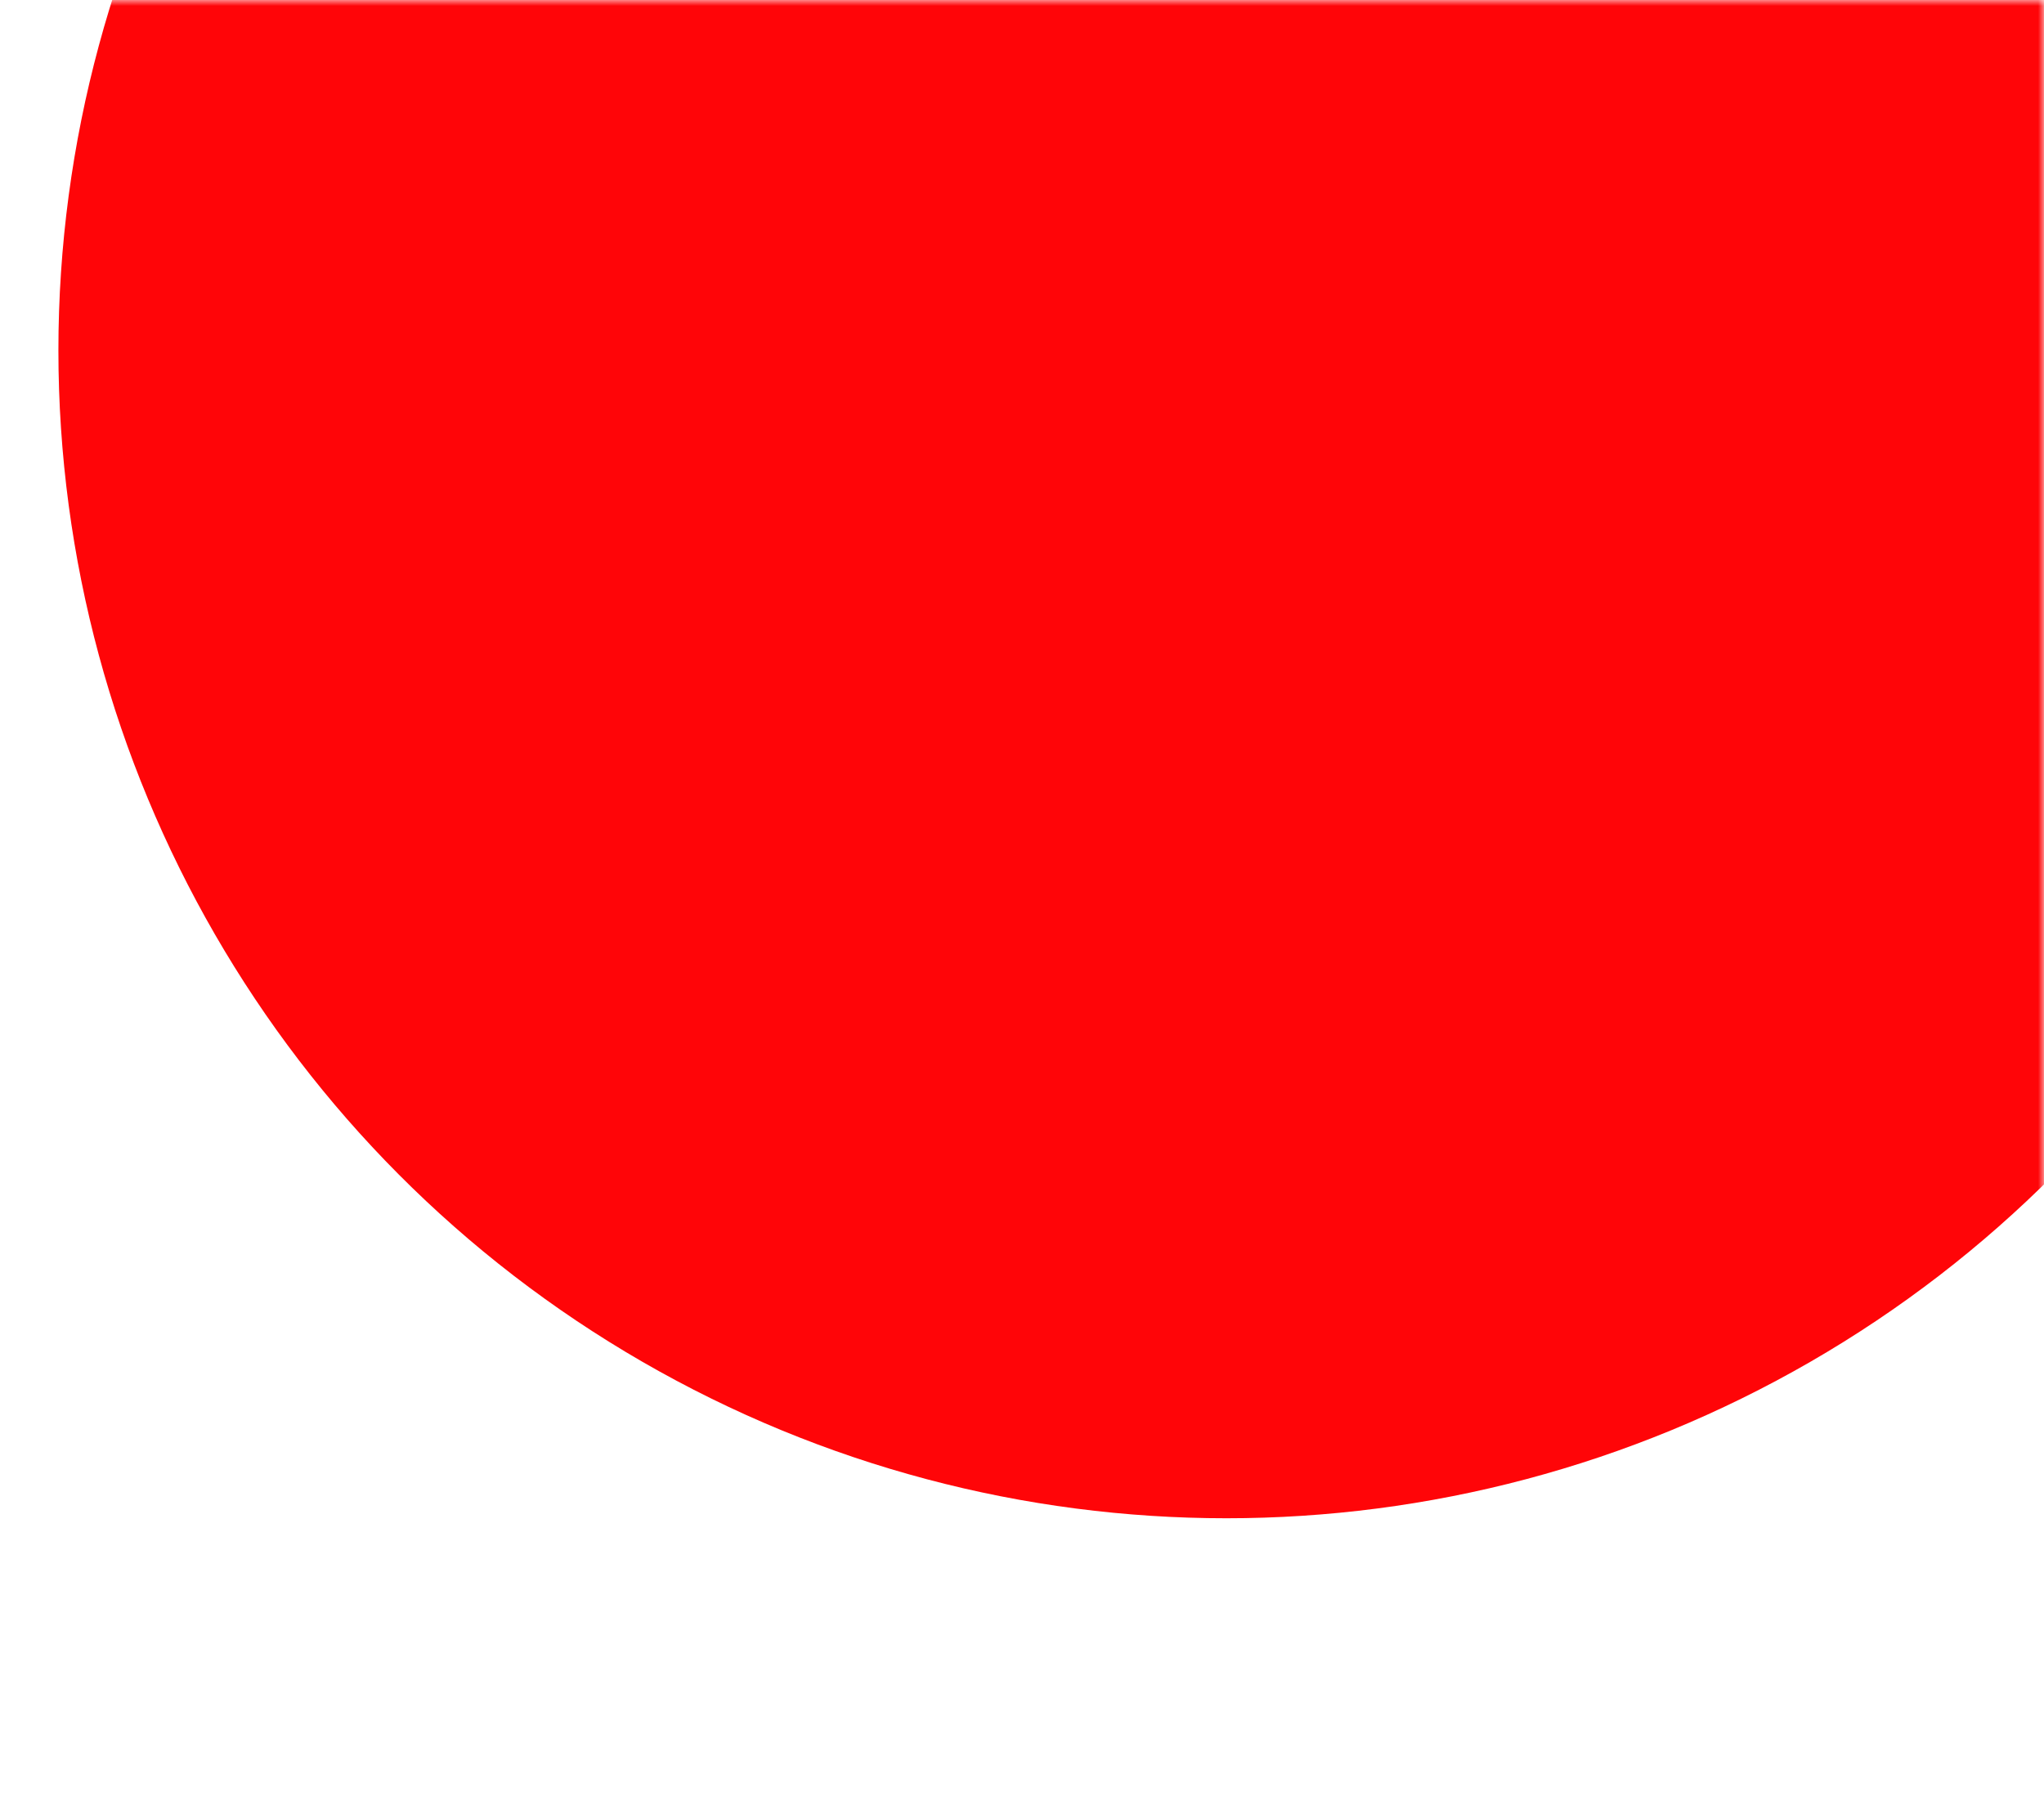 <?xml version="1.0" encoding="UTF-8"?> <svg xmlns="http://www.w3.org/2000/svg" width="175" height="155" viewBox="0 0 175 155" fill="none"> <mask id="mask0_26_6" style="mask-type:alpha" maskUnits="userSpaceOnUse" x="0" y="0" width="175" height="155"> <rect width="175" height="155" fill="#C4C4C4"></rect> </mask> <g mask="url(#mask0_26_6)"> <circle cx="105" cy="30" r="100" fill="#FF0508"></circle> </g> </svg> 